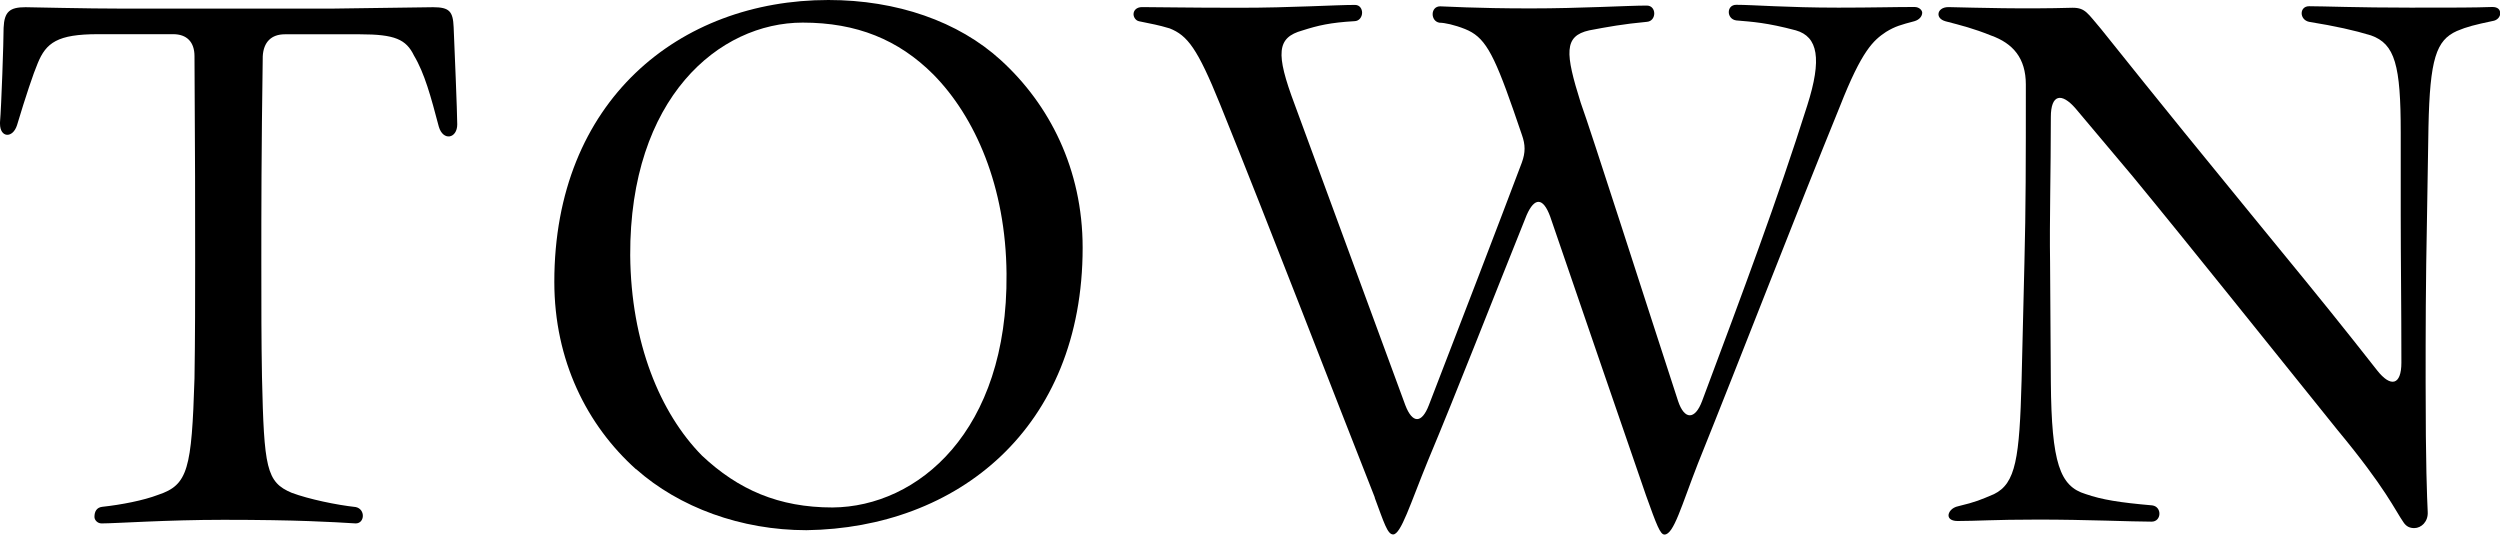 <?xml version="1.0" encoding="UTF-8"?>
<svg id="_レイヤー_2" data-name="レイヤー_2" xmlns="http://www.w3.org/2000/svg" viewBox="0 0 228.93 48.95">
  <g id="_レイヤー_1-2" data-name="レイヤー_1">
    <g>
      <path d="M8.65,47.32c0-.46.19-.85.71-.91,1.75-.19,3.77-.58,5.13-1.1,2.73-.91,3.06-2.34,3.32-10.66.06-3.71.06-7.67.06-10.66,0-4.68,0-9.95-.06-18.85,0-1.3-.71-2.01-1.95-2.01h-6.89c-3.71,0-4.75.78-5.52,2.67-.39.91-1.11,3.06-1.89,5.66-.39,1.23-1.56,1.17-1.56-.13v-.13c.13-1.5.33-7.41.33-8.65.06-1.5.58-1.89,2.01-1.89.65,0,5.33.13,9.17.13h18.72l9.43-.13c1.5,0,1.82.39,1.88,1.82.07,1.62.33,7.87.33,8.91,0,1.3-1.3,1.56-1.69.2-.72-2.73-1.3-4.88-2.27-6.5-.72-1.49-1.76-1.95-4.94-1.95h-6.89c-1.23,0-1.95.71-2.02,2.01-.13,8.91-.13,14.17-.13,18.85,0,4.23,0,7.08.06,10.53.19,8.32.39,9.62,2.73,10.6,1.56.58,4.1,1.11,5.85,1.3.91.19.84,1.5,0,1.5-2.15-.13-5.33-.33-12.09-.33-5.2,0-9.88.33-11.18.33-.39,0-.65-.33-.65-.58Z"/>
      <path d="M58.24,42.97c-4.49-4.03-7.48-9.95-7.48-17.16C50.76,9.23,62.21,0,75.86,0c6.24,0,11.9,1.95,15.8,5.52,4.42,4.03,7.48,9.95,7.48,17.16,0,16.58-11.51,25.68-25.29,25.87-5.98,0-11.64-2.08-15.6-5.59ZM92.17,25.09c-.06-8-2.86-14.37-6.7-18.27-3.19-3.19-7.02-4.75-11.96-4.75-7.67,0-15.86,6.89-15.8,21.32.07,8,2.73,14.43,6.57,18.33,3.32,3.12,7.02,4.75,11.96,4.75,7.8-.06,16.06-6.96,15.93-21.39Z"/>
      <path d="M125.9,45.57c-3.83-9.69-9.49-24.44-14.17-36.01-2.08-5.14-2.99-6.31-4.62-6.96-1.1-.33-1.56-.39-2.79-.65-.33-.06-.52-.39-.52-.65,0-.33.26-.65.78-.65,1.75,0,3.83.06,8.97.06,4.68,0,8.71-.26,10.53-.26.46,0,.65.39.65.71,0,.39-.26.78-.72.78-2.21.13-3.31.39-4.75.85-2.34.65-2.47,2.08-.71,6.76l10.14,27.56c.65,1.69,1.5,1.69,2.15,0,2.79-7.22,6.44-16.71,8.52-22.23.33-.91.33-1.62,0-2.54l-.78-2.27c-1.88-5.4-2.67-6.7-4.42-7.41-.98-.39-1.88-.58-2.34-.58-.85-.13-.85-1.5.06-1.5.39,0,3.19.19,8.26.19,4.62,0,8.91-.26,10.66-.26.91,0,.91,1.43,0,1.49-2.15.2-3.58.46-5.27.78-2.34.52-2.21,2.08-.78,6.63.97,2.67,5.98,18.33,8.91,27.3.58,1.76,1.56,1.76,2.21,0,3.77-10.08,6.89-18.4,9.62-27.04,1.37-4.29.98-6.31-1.04-6.89-2.67-.71-3.96-.78-5.46-.91-.91-.13-.91-1.43,0-1.43,1.56,0,4.62.26,9.36.26,3.06,0,5.07-.06,6.96-.06.46,0,.71.32.71.52,0,.33-.26.65-.71.78-1.23.33-1.75.46-2.6.98-1.17.78-2.21,1.69-4.23,6.83-4.03,9.88-8.97,22.69-13,32.7-1.5,3.84-2.21,6.5-3.06,6.5-.39,0-.71-.85-1.69-3.58-2.21-6.37-5.52-16.06-8.78-25.55-.65-1.76-1.43-1.76-2.15-.13-3.19,7.93-6.37,16.12-9.04,22.49-1.62,3.96-2.47,6.76-3.19,6.76-.52,0-.84-1.1-1.69-3.38Z"/>
      <path d="M186.55,47.58c-3.96,0-5.53.13-7.28.13-.52,0-.84-.19-.84-.52,0-.26.26-.71.91-.84,1.62-.39,2.02-.58,3.25-1.1,2.01-.98,2.34-3.32,2.53-10.4l.26-10.79c.13-5.07.13-9.1.13-16.32,0-2.41-1.17-3.77-3.19-4.49-1.62-.65-2.67-.91-4.16-1.3-.46-.13-.65-.39-.65-.65,0-.33.32-.65.91-.65,2.67.06,6.83.19,11.38.06,1.17,0,1.37.52,2.6,1.95,11.38,14.24,17.62,21.58,23.08,28.47l2.21,2.8c1.23,1.56,2.21,1.36,2.21-.72,0-5.2-.06-9.36-.06-13.52v-7.54c0-6.18-.52-8.13-2.73-8.91-1.5-.46-3.25-.85-5.66-1.24-.91-.19-.91-1.43,0-1.43,1.36,0,4.35.13,9.3.13,4.23,0,5.72,0,7.48-.06.52,0,.72.26.72.58s-.26.65-.72.71c-1.56.33-2.34.52-3.25.91-1.89.85-2.47,2.54-2.6,8.78l-.13,8c-.13,6.63-.13,10.6-.13,15.41,0,7.67.13,10.47.19,11.83.06.91-.59,1.5-1.23,1.5-.39,0-.72-.13-.98-.52-.78-1.11-1.62-3.12-6.04-8.45-6.5-8.06-13.39-16.71-18.79-23.27l-5.2-6.18c-1.3-1.5-2.27-1.3-2.27.78,0,5.01-.13,9.56-.07,13.26l.07,10.99c.06,7.48.84,9.56,3.18,10.27,1.5.52,3.12.78,6.11,1.04.91.13.85,1.49-.06,1.49-1.89,0-5.85-.19-10.47-.19Z"/>
    </g>
  </g>
</svg>